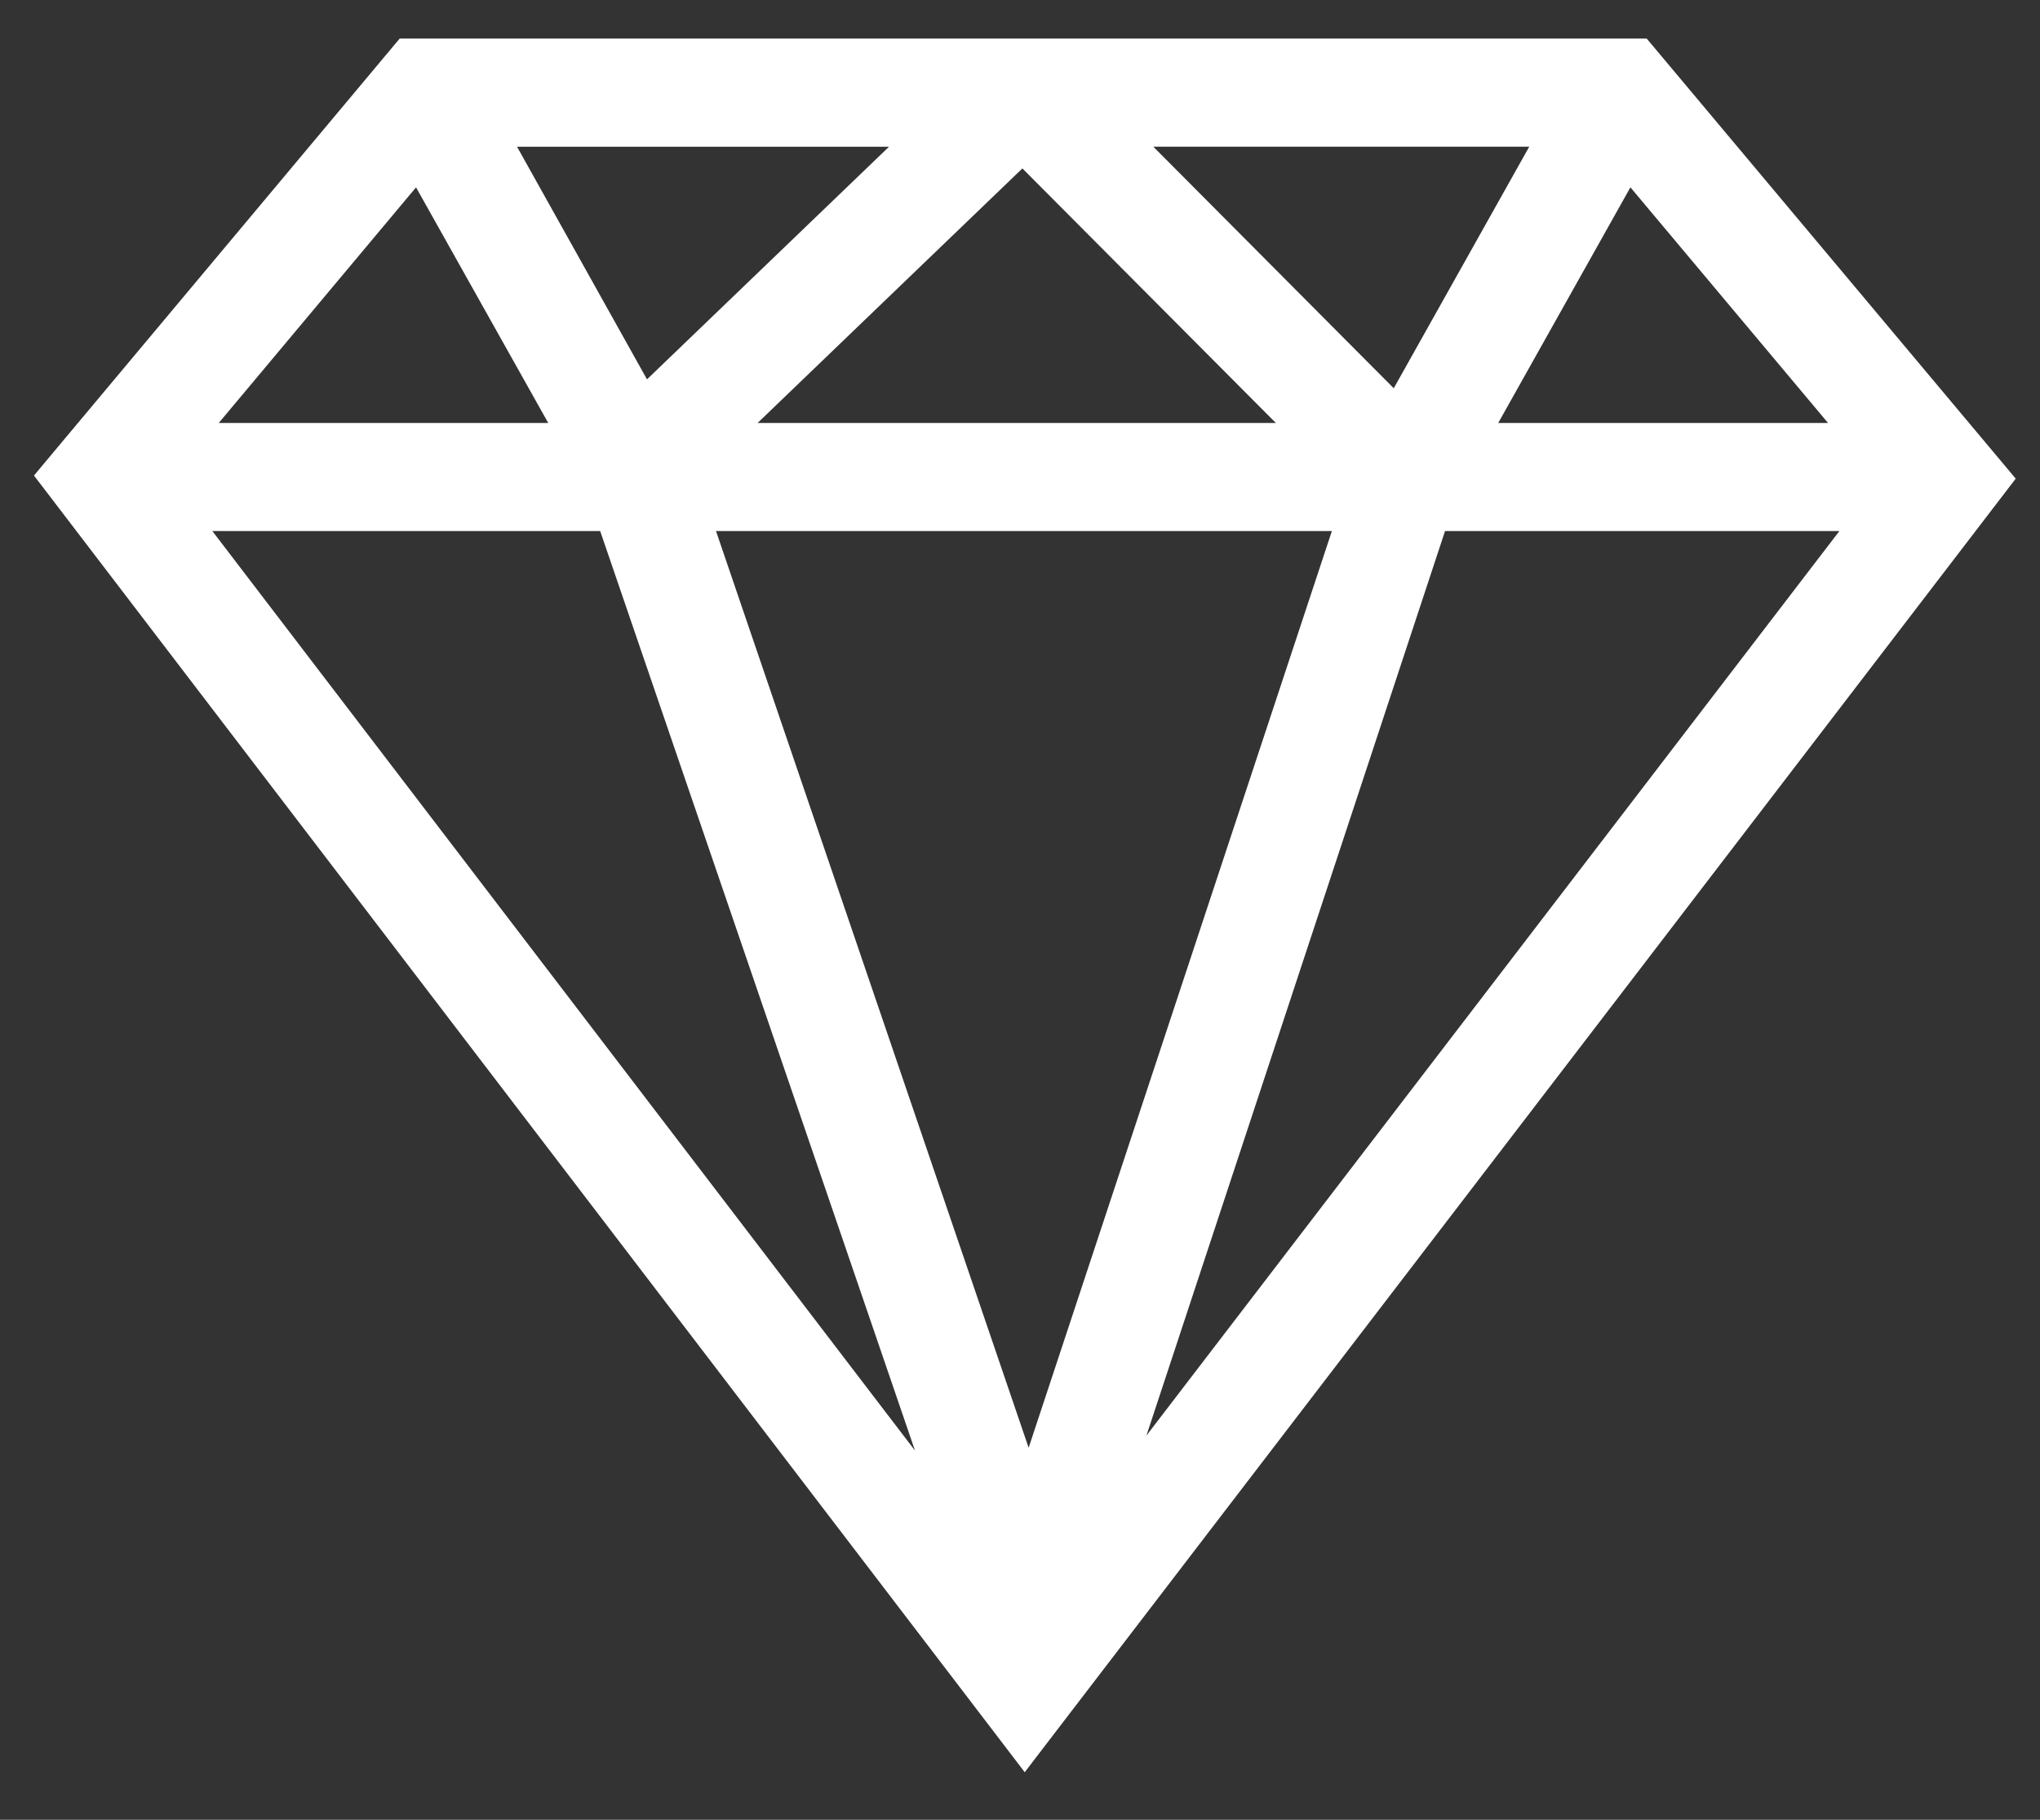 <svg width="37" height="33" viewBox="0 0 37 33" fill="none" xmlns="http://www.w3.org/2000/svg">
<rect x="0" y="0" width="37" height="33" fill="#333333" stroke="none"/>
<mask id="path-1-outside-1_103_15807" maskUnits="userSpaceOnUse" x="0" y="0" width="37" height="33" fill="black">
<rect fill="white" width="37" height="33"/>
<path fill-rule="evenodd" clip-rule="evenodd" d="M29.727 1H7.389L1 8.632L18.586 31.644L36.175 8.688L29.727 1ZM10.455 7.97H3.325L7.595 2.872L10.455 7.97ZM18.548 2.634L12.995 7.97H23.863L18.548 2.634ZM24.572 9.33L18.661 27.196L12.567 9.33H24.572ZM17.477 27.952L11.1 9.33H3.244L17.477 27.952ZM25.992 9.33H33.969L19.952 27.623L25.992 9.33ZM29.522 2.872L26.661 7.97H33.799L29.522 2.872ZM28.249 2.36L25.347 7.533L20.195 2.36H28.249ZM8.866 2.361L11.663 7.364L16.87 2.361H8.866Z"/>
</mask>
<path fill-rule="evenodd" clip-rule="evenodd" d="M29.727 1H7.389L1 8.632L18.586 31.644L36.175 8.688L29.727 1ZM10.455 7.97H3.325L7.595 2.872L10.455 7.97ZM18.548 2.634L12.995 7.97H23.863L18.548 2.634ZM24.572 9.33L18.661 27.196L12.567 9.33H24.572ZM17.477 27.952L11.1 9.33H3.244L17.477 27.952ZM25.992 9.33H33.969L19.952 27.623L25.992 9.33ZM29.522 2.872L26.661 7.97H33.799L29.522 2.872ZM28.249 2.36L25.347 7.533L20.195 2.36H28.249ZM8.866 2.361L11.663 7.364L16.87 2.361H8.866Z" fill="white"/>
<path d="M7.389 1V0.7H7.249L7.159 0.807L7.389 1ZM29.727 1L29.957 0.807L29.867 0.7H29.727V1ZM1 8.632L0.77 8.439L0.616 8.624L0.762 8.814L1 8.632ZM18.586 31.644L18.348 31.826L18.586 32.138L18.824 31.826L18.586 31.644ZM36.175 8.688L36.413 8.871L36.56 8.68L36.405 8.495L36.175 8.688ZM3.325 7.97L3.095 7.778L2.683 8.27H3.325V7.97ZM10.455 7.97V8.27H10.968L10.717 7.824L10.455 7.97ZM7.595 2.872L7.856 2.725L7.644 2.346L7.365 2.679L7.595 2.872ZM12.995 7.97L12.787 7.754L12.25 8.27H12.995V7.97ZM18.548 2.634L18.76 2.422L18.552 2.213L18.34 2.417L18.548 2.634ZM23.863 7.97V8.27H24.585L24.075 7.759L23.863 7.97ZM18.661 27.196L18.377 27.293L18.665 28.138L18.946 27.29L18.661 27.196ZM24.572 9.33L24.857 9.424L24.987 9.03H24.572V9.33ZM12.567 9.33V9.03H12.148L12.283 9.427L12.567 9.33ZM11.1 9.33L11.383 9.233L11.314 9.03H11.1V9.33ZM17.477 27.952L17.238 28.135L17.761 27.855L17.477 27.952ZM3.244 9.33V9.03H2.638L3.006 9.512L3.244 9.33ZM33.969 9.33L34.207 9.513L34.577 9.03H33.969V9.33ZM25.992 9.33V9.03H25.775L25.707 9.236L25.992 9.33ZM19.952 27.623L19.667 27.529L20.19 27.806L19.952 27.623ZM26.661 7.97L26.4 7.824L26.149 8.27H26.661V7.97ZM29.522 2.872L29.752 2.679L29.473 2.346L29.261 2.725L29.522 2.872ZM33.799 7.97V8.27H34.442L34.029 7.778L33.799 7.97ZM25.347 7.533L25.134 7.745L25.414 8.026L25.608 7.68L25.347 7.533ZM28.249 2.36L28.511 2.507L28.761 2.06H28.249V2.36ZM20.195 2.36V2.06H19.473L19.983 2.572L20.195 2.36ZM11.663 7.364L11.401 7.511L11.59 7.85L11.87 7.581L11.663 7.364ZM8.866 2.361V2.061H8.354L8.604 2.507L8.866 2.361ZM16.87 2.361L17.078 2.577L17.615 2.061H16.87V2.361ZM7.389 1.3H29.727V0.7H7.389V1.3ZM1.23 8.825L7.619 1.193L7.159 0.807L0.77 8.439L1.23 8.825ZM18.825 31.462L1.238 8.45L0.762 8.814L18.348 31.826L18.825 31.462ZM35.937 8.506L18.348 31.462L18.824 31.826L36.413 8.871L35.937 8.506ZM29.498 1.193L35.945 8.881L36.405 8.495L29.957 0.807L29.498 1.193ZM3.325 8.27H10.455V7.67H3.325V8.27ZM7.365 2.679L3.095 7.778L3.555 8.163L7.825 3.064L7.365 2.679ZM10.717 7.824L7.856 2.725L7.333 3.018L10.194 8.117L10.717 7.824ZM13.203 8.187L18.756 2.85L18.34 2.417L12.787 7.754L13.203 8.187ZM23.863 7.67H12.995V8.27H23.863V7.67ZM18.335 2.845L23.65 8.182L24.075 7.759L18.76 2.422L18.335 2.845ZM18.946 27.29L24.857 9.424L24.287 9.236L18.376 27.102L18.946 27.29ZM12.283 9.427L18.377 27.293L18.945 27.099L12.851 9.233L12.283 9.427ZM24.572 9.03H12.567V9.63H24.572V9.03ZM10.816 9.427L17.193 28.05L17.761 27.855L11.383 9.233L10.816 9.427ZM3.244 9.63H11.1V9.03H3.244V9.63ZM17.715 27.77L3.483 9.148L3.006 9.512L17.238 28.135L17.715 27.77ZM33.969 9.03H25.992V9.63H33.969V9.03ZM20.19 27.806L34.207 9.513L33.731 9.148L19.714 27.441L20.19 27.806ZM25.707 9.236L19.667 27.529L20.237 27.717L26.277 9.424L25.707 9.236ZM26.923 8.117L29.784 3.018L29.261 2.725L26.4 7.824L26.923 8.117ZM33.799 7.67H26.661V8.27H33.799V7.67ZM29.292 3.064L33.569 8.163L34.029 7.778L29.752 2.679L29.292 3.064ZM25.608 7.68L28.511 2.507L27.987 2.213L25.085 7.386L25.608 7.68ZM19.983 2.572L25.134 7.745L25.559 7.322L20.408 2.148L19.983 2.572ZM28.249 2.06H20.195V2.66H28.249V2.06ZM11.924 7.218L9.128 2.214L8.604 2.507L11.401 7.511L11.924 7.218ZM16.662 2.144L11.455 7.148L11.87 7.581L17.078 2.577L16.662 2.144ZM8.866 2.661H16.87V2.061H8.866V2.661Z" fill="white" mask="url(#path-1-outside-1_103_15807)"/>
</svg>
